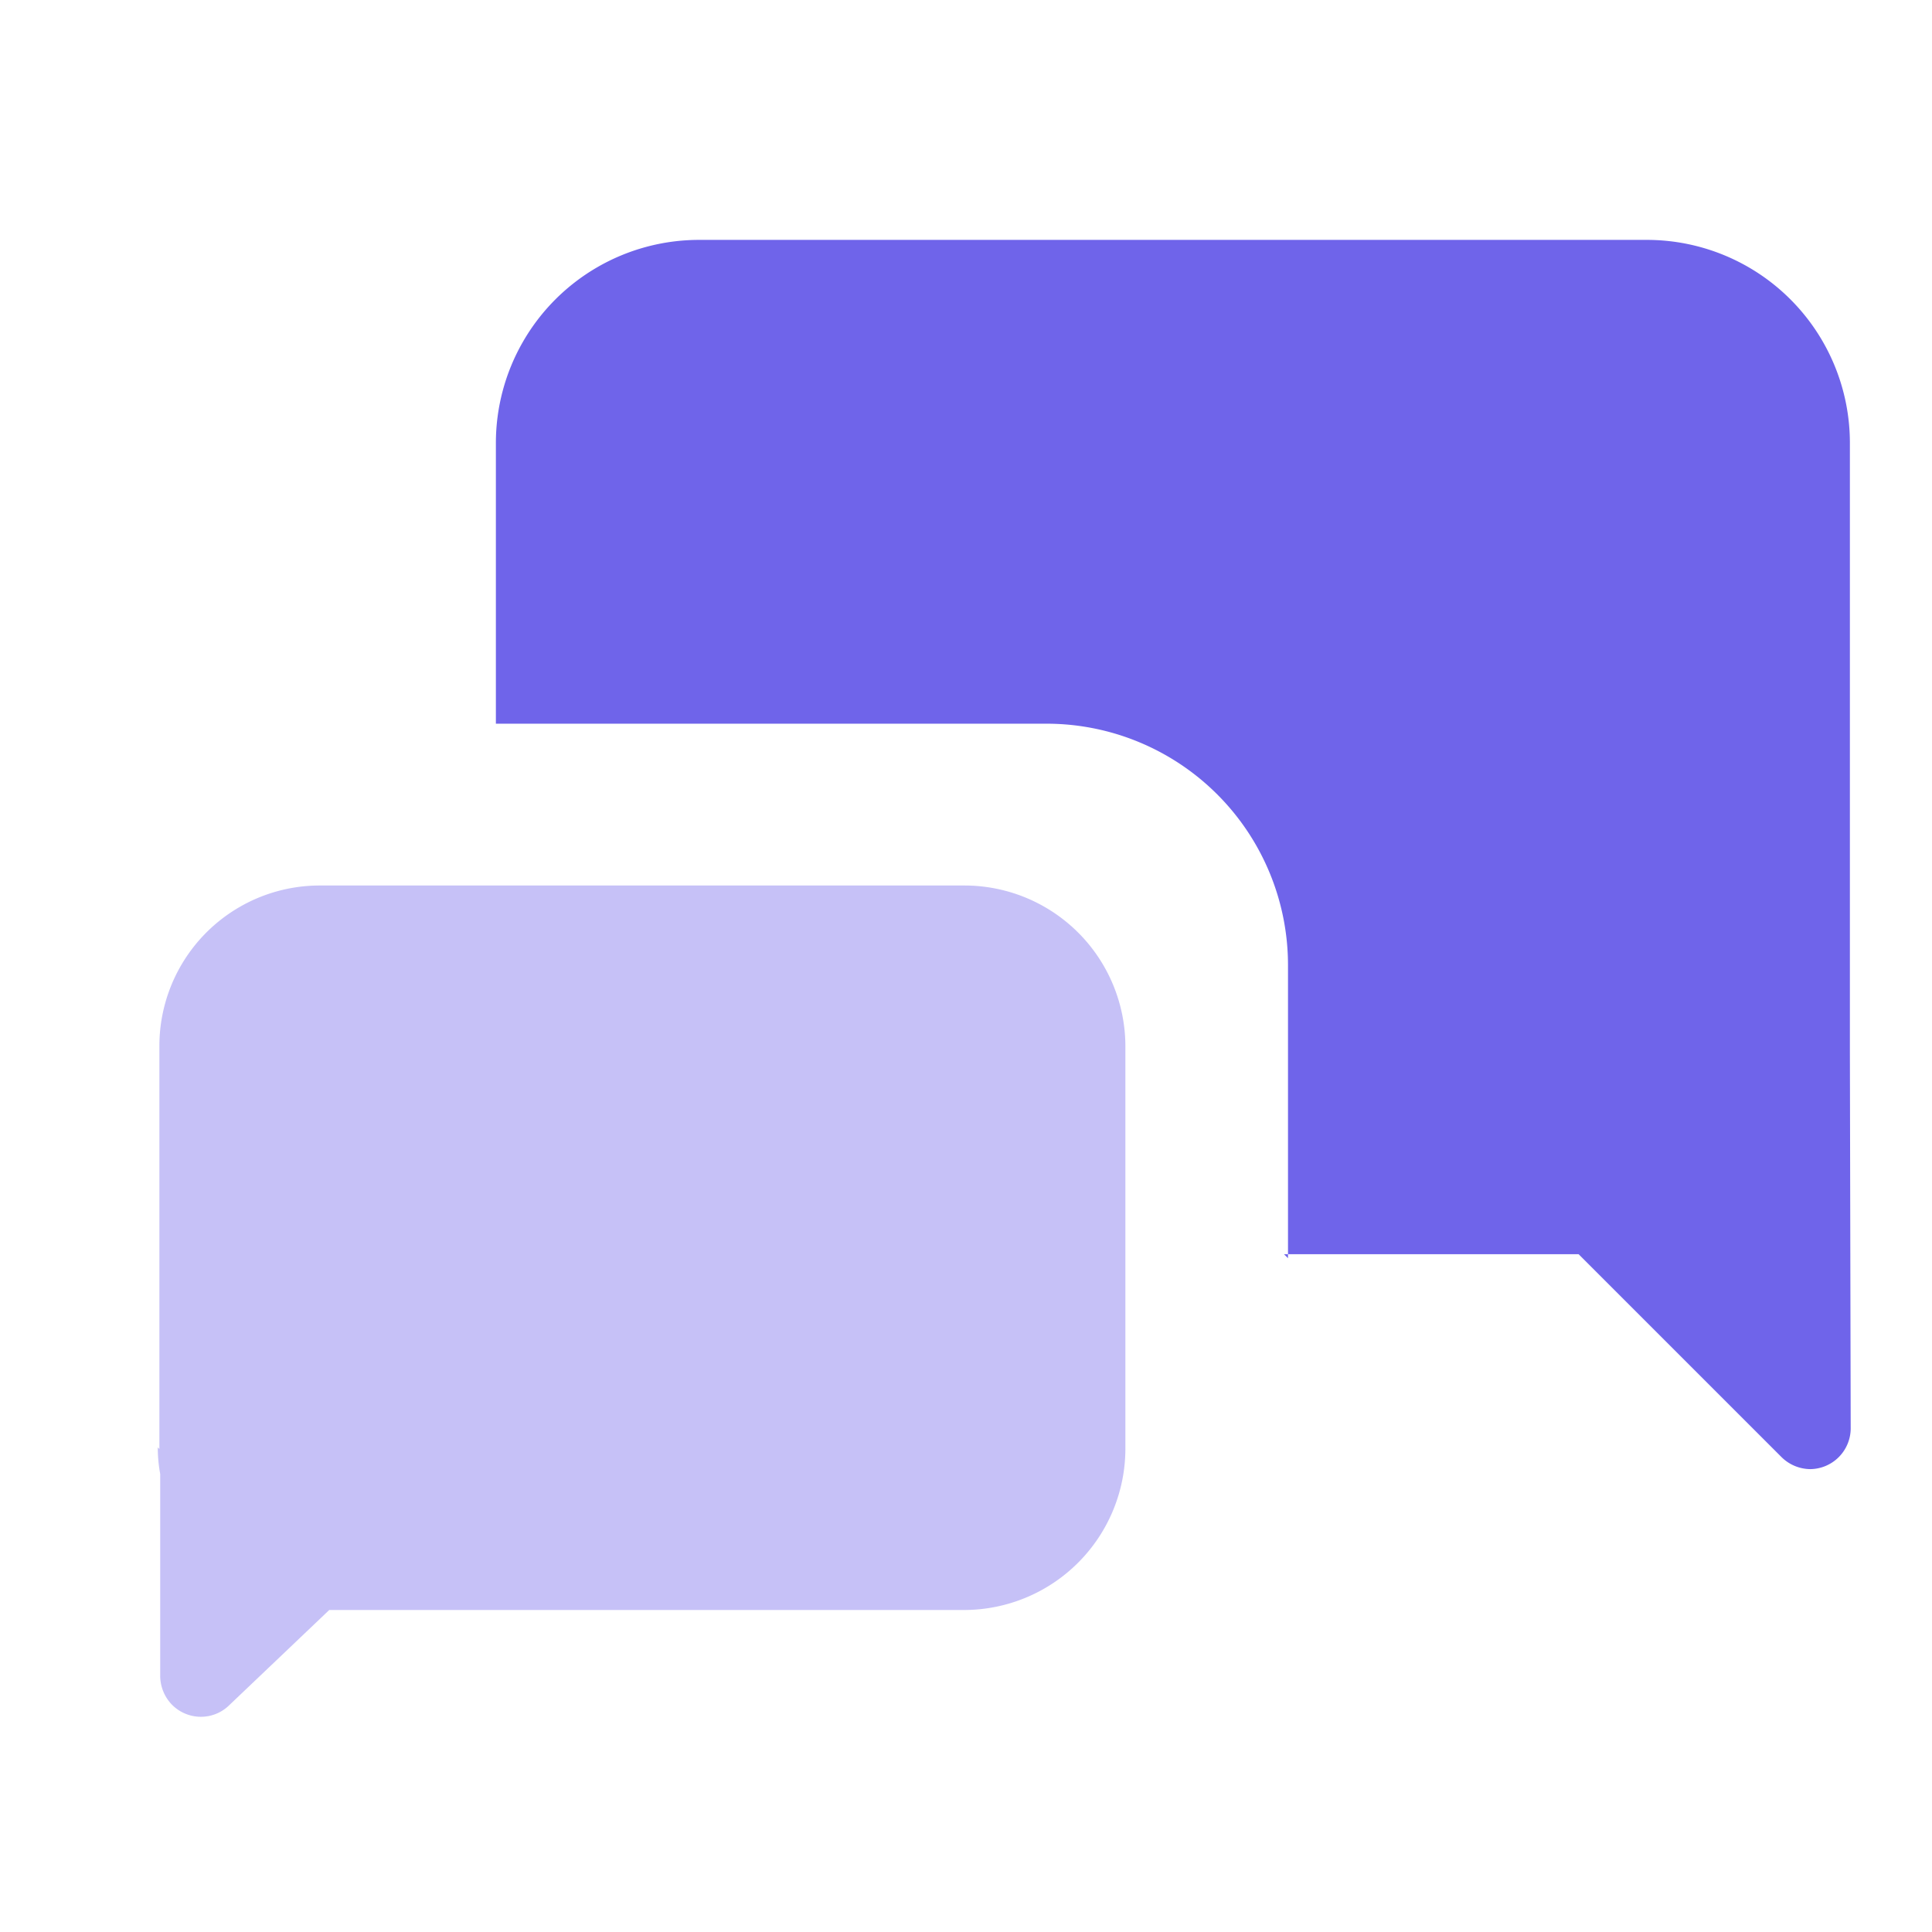 <svg viewBox="0 0 48 48" height="48" width="48" xmlns="http://www.w3.org/2000/svg" id="Group_Chat">
  <path fill="none" d="M0,0H48V48H0Z" id="Path"></path>
  <g transform="translate(3 5)" id="Group">
    <path fill="#6f64ea" transform="translate(9.32 0.96)" d="M19.68,25.3V18.02a6,6,0,0,0-6-6H0V5.06A5.049,5.049,0,0,1,5.04,0H28.6a5.045,5.045,0,0,1,5.04,5.04V20.18l.02,9.36a1.016,1.016,0,0,1-1,1,1.029,1.029,0,0,1-.72-.3L26.9,25.2H19.58Z" id="Path-2"></path>
    <path opacity="0.398" fill="#6f64ea" transform="translate(0.92 17)" d="M.34,20.34a1.036,1.036,0,0,1-.28-.7V14.62A3.627,3.627,0,0,1,0,13.96L.04,14V4a3.986,3.986,0,0,1,4-4h16a4,4,0,0,1,4,4V14a4.012,4.012,0,0,1-4,4H4.26l-2.5,2.38a1,1,0,0,1-.688.273A1.008,1.008,0,0,1,.34,20.34Z" id="Shape"></path>
  </g>
</svg>
